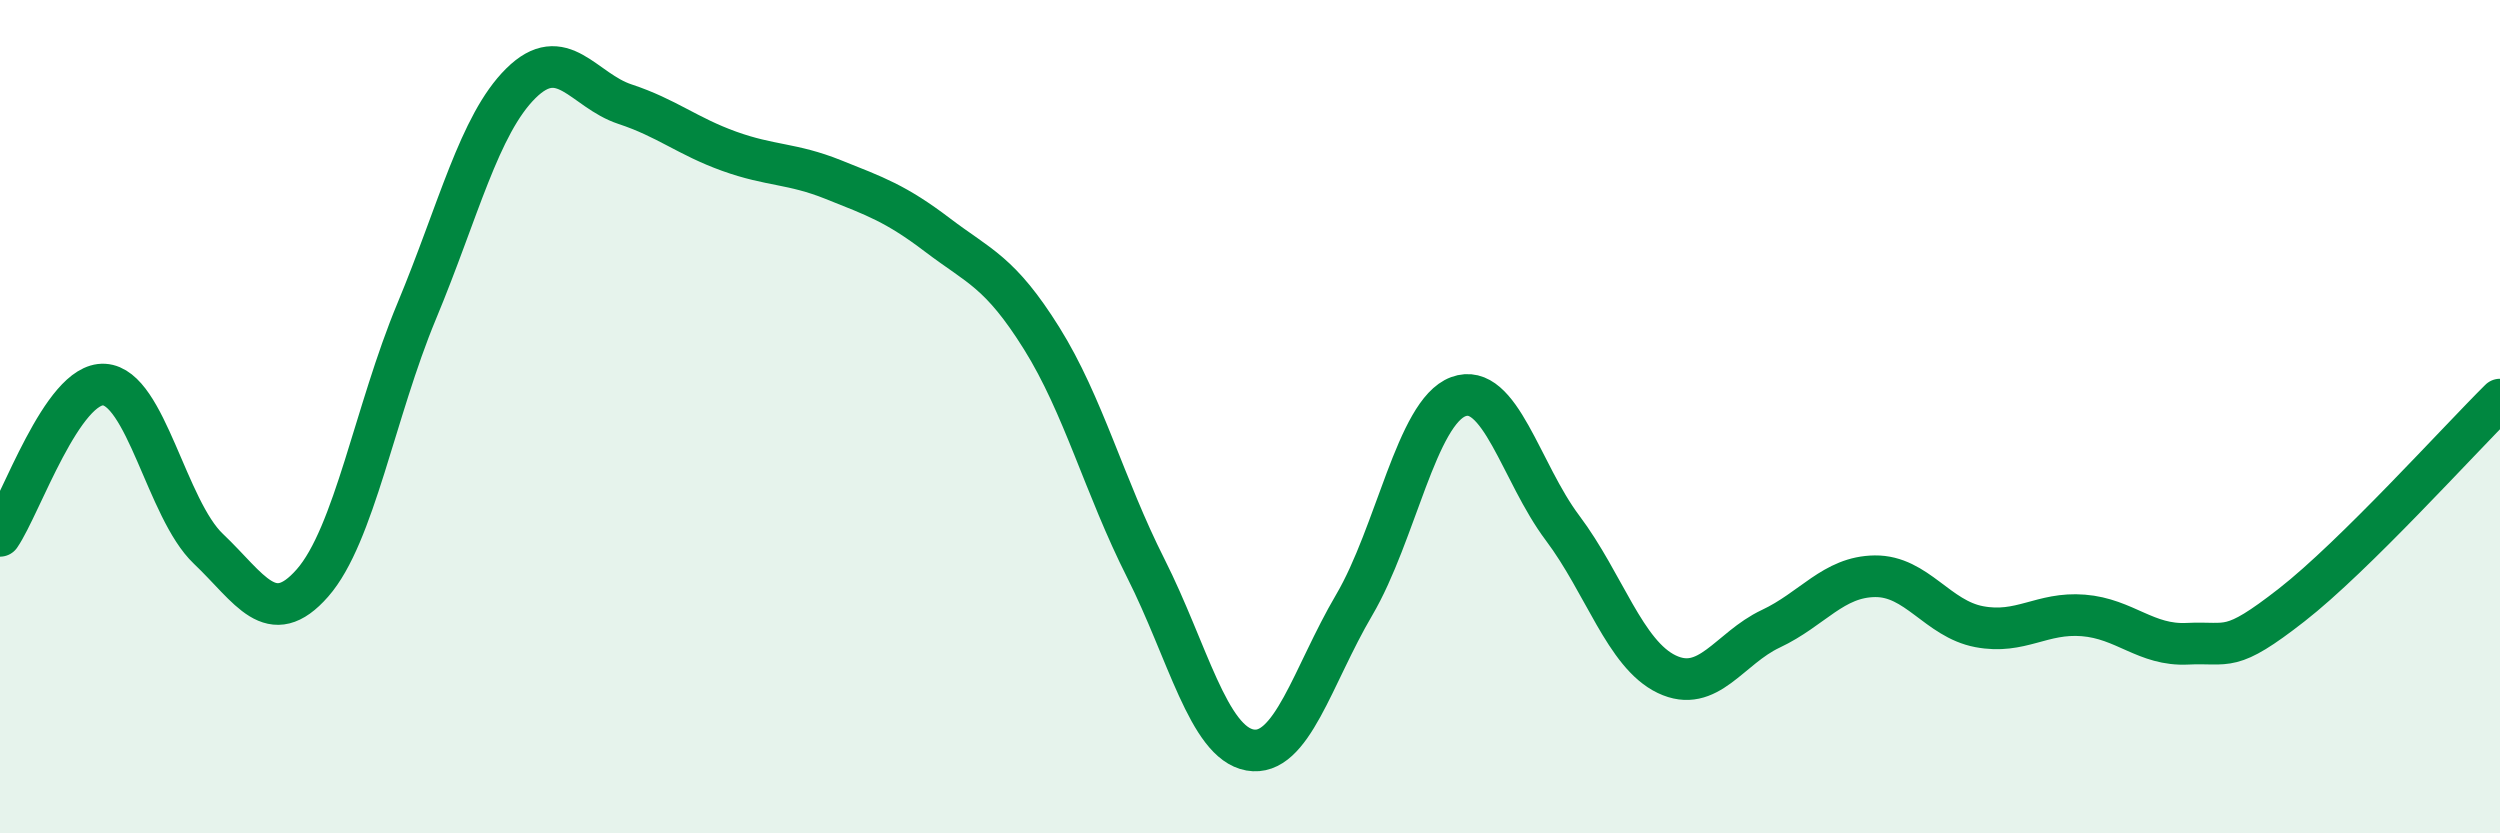 
    <svg width="60" height="20" viewBox="0 0 60 20" xmlns="http://www.w3.org/2000/svg">
      <path
        d="M 0,12.86 C 0.5,12.13 1.5,9.17 2.5,9.23 C 3.5,9.29 4,12.22 5,13.17 C 6,14.12 6.5,15.13 7.5,13.99 C 8.5,12.85 9,9.87 10,7.47 C 11,5.07 11.5,2.99 12.5,2 C 13.5,1.01 14,2.17 15,2.5 C 16,2.83 16.5,3.27 17.5,3.63 C 18.5,3.99 19,3.91 20,4.31 C 21,4.71 21.5,4.88 22.5,5.64 C 23.5,6.4 24,6.52 25,8.12 C 26,9.72 26.5,11.66 27.5,13.64 C 28.5,15.62 29,17.82 30,18 C 31,18.18 31.5,16.22 32.5,14.52 C 33.5,12.82 34,9.89 35,9.52 C 36,9.15 36.5,11.34 37.5,12.67 C 38.5,14 39,15.7 40,16.18 C 41,16.66 41.5,15.56 42.5,15.09 C 43.5,14.62 44,13.84 45,13.83 C 46,13.82 46.5,14.85 47.5,15.04 C 48.5,15.23 49,14.69 50,14.77 C 51,14.85 51.5,15.5 52.5,15.45 C 53.5,15.4 53.5,15.69 55,14.52 C 56.5,13.35 59,10.58 60,9.59L60 20L0 20Z"
        fill="#008740"
        opacity="0.1"
        stroke-linecap="round"
        stroke-linejoin="round"
      />
      <path
        d="M 0,12.86 C 0.5,12.13 1.5,9.17 2.5,9.23 C 3.5,9.29 4,12.22 5,13.17 C 6,14.12 6.5,15.13 7.5,13.99 C 8.5,12.85 9,9.87 10,7.47 C 11,5.07 11.5,2.99 12.5,2 C 13.5,1.01 14,2.17 15,2.5 C 16,2.83 16.5,3.27 17.5,3.63 C 18.5,3.99 19,3.91 20,4.31 C 21,4.71 21.5,4.88 22.5,5.64 C 23.5,6.4 24,6.52 25,8.12 C 26,9.72 26.5,11.66 27.5,13.64 C 28.5,15.62 29,17.82 30,18 C 31,18.18 31.5,16.22 32.5,14.52 C 33.5,12.82 34,9.89 35,9.52 C 36,9.15 36.5,11.34 37.5,12.67 C 38.5,14 39,15.7 40,16.18 C 41,16.66 41.5,15.56 42.5,15.09 C 43.5,14.62 44,13.84 45,13.83 C 46,13.82 46.5,14.85 47.5,15.04 C 48.5,15.23 49,14.69 50,14.77 C 51,14.85 51.5,15.5 52.5,15.45 C 53.5,15.4 53.5,15.69 55,14.52 C 56.5,13.35 59,10.58 60,9.59"
        stroke="#008740"
        stroke-width="1"
        fill="none"
        stroke-linecap="round"
        stroke-linejoin="round"
      />
    </svg>
  